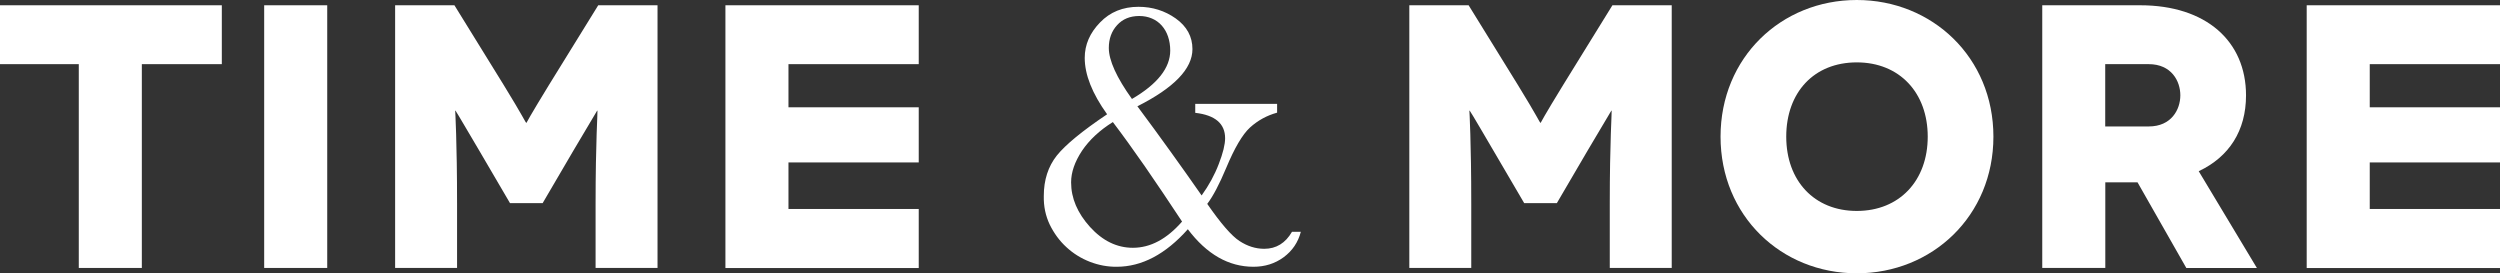 <?xml version="1.0" encoding="UTF-8"?>
<svg xmlns="http://www.w3.org/2000/svg" width="183" height="20" viewBox="0 0 183 20" fill="none">
  <rect x="0" y="0" width="183" height="20" fill="#333333" stroke="none"/>
  <g clip-path="url(#clip0_609_497)">
    <path d="M16.237 0.386V4.696H10.382V19.614H5.767V4.696H0V0.386H16.237Z" fill="white"></path>
    <path d="M19.338 19.614V0.386H23.953V19.614H19.338Z" fill="white"></path>
    <path d="M48.131 0.386V19.614H43.597V14.918C43.597 10.358 43.759 8.103 43.734 8.103H43.709C43.709 8.103 42.145 10.738 41.977 11.018L39.723 14.868H37.331L35.077 11.018C34.908 10.744 33.37 8.103 33.345 8.103H33.32C33.32 8.103 33.457 10.358 33.457 14.918V19.614H28.923V0.386H33.264L36.864 6.21C38.265 8.49 38.483 8.988 38.514 8.988H38.539C38.539 8.988 38.789 8.496 40.19 6.21L43.79 0.386H48.131Z" fill="white"></path>
    <path d="M67.251 15.304V19.62H53.101V0.386H67.251V4.696H57.716V7.854H67.251V11.89H57.716V15.297H67.251V15.304Z" fill="white"></path>
    <path d="M183 15.304V19.62H168.85V0.386H183V4.696H173.465V7.854H183V11.89H173.465V15.297H183V15.304Z" fill="white"></path>
    <path d="M122.37 0.386V19.614H117.835V14.918C117.835 10.358 117.997 8.103 117.973 8.103H117.948C117.948 8.103 116.384 10.738 116.216 11.018L113.962 14.868H111.57L109.315 11.018C109.154 10.744 107.615 8.103 107.584 8.103H107.559C107.559 8.103 107.696 10.358 107.696 14.918V19.614H103.162V0.386H107.503L111.103 6.21C112.504 8.49 112.722 8.988 112.753 8.988H112.778C112.778 8.988 113.027 8.496 114.429 6.21L118.029 0.386H122.37Z" fill="white"></path>
    <path d="M135.916 0C141.44 0 145.918 4.204 145.918 10.003C145.918 15.802 141.44 20.006 135.916 20.006C130.391 20.006 125.944 15.802 125.944 10.003C125.944 4.204 130.391 0 135.916 0ZM135.916 15.441C139.048 15.441 141.11 13.217 141.11 10.003C141.11 6.789 139.048 4.566 135.916 4.566C132.783 4.566 130.753 6.764 130.753 10.003C130.753 13.242 132.814 15.441 135.916 15.441Z" fill="white"></path>
    <path d="M160.037 19.614L156.468 13.348H154.108V19.614H149.493V0.386H156.661C161.494 0.386 164.409 3.021 164.409 6.982C164.409 9.567 163.17 11.486 160.946 12.532L165.206 19.62H160.043L160.037 19.614ZM154.102 9.256H157.29C158.941 9.256 159.601 8.022 159.601 6.976C159.601 5.93 158.941 4.696 157.29 4.696H154.102V9.256Z" fill="white"></path>
    <path d="M87.492 7.605H93.484V8.247C92.736 8.452 92.076 8.813 91.497 9.337C90.949 9.841 90.37 10.825 89.759 12.289C89.255 13.491 88.794 14.369 88.37 14.924C89.367 16.363 90.152 17.266 90.725 17.639C91.304 18.019 91.908 18.212 92.543 18.212C93.421 18.212 94.094 17.795 94.574 16.967H95.221C95.022 17.733 94.605 18.356 93.963 18.829C93.328 19.296 92.593 19.527 91.752 19.527C89.934 19.527 88.333 18.611 86.95 16.78C85.319 18.611 83.581 19.527 81.744 19.527C81.084 19.533 80.43 19.415 79.782 19.165C79.14 18.916 78.561 18.555 78.063 18.094C77.558 17.633 77.154 17.079 76.842 16.444C76.537 15.802 76.388 15.104 76.406 14.338C76.406 13.174 76.724 12.189 77.359 11.386C77.994 10.595 79.221 9.586 81.04 8.365C79.95 6.845 79.402 5.469 79.402 4.235C79.402 3.276 79.776 2.41 80.523 1.644C81.258 0.878 82.198 0.498 83.338 0.498C84.353 0.498 85.263 0.785 86.066 1.352C86.876 1.931 87.287 2.678 87.287 3.594C87.287 5.033 85.941 6.428 83.257 7.78C84.098 8.907 84.908 10.016 85.686 11.099C86.465 12.183 87.224 13.248 87.959 14.307C88.489 13.572 88.912 12.8 89.217 11.996C89.523 11.205 89.678 10.576 89.678 10.121C89.678 9.05 88.95 8.427 87.492 8.259V7.618V7.605ZM81.457 8.938C80.486 9.542 79.738 10.246 79.203 11.037C78.673 11.841 78.405 12.607 78.405 13.348C78.405 14.506 78.866 15.59 79.788 16.612C80.71 17.627 81.756 18.138 82.927 18.138C84.216 18.138 85.412 17.496 86.527 16.219C85.537 14.718 84.621 13.36 83.787 12.152C82.946 10.944 82.173 9.872 81.463 8.938H81.457ZM82.859 7.244C84.727 6.154 85.661 4.97 85.661 3.7C85.661 3.326 85.605 2.983 85.499 2.672C85.393 2.361 85.238 2.093 85.038 1.869C84.839 1.644 84.596 1.47 84.316 1.352C84.036 1.233 83.731 1.171 83.394 1.171C82.715 1.171 82.173 1.395 81.769 1.844C81.37 2.28 81.165 2.84 81.165 3.507C81.165 4.422 81.731 5.668 82.859 7.244Z" fill="white"></path>
  </g>
  <defs>
    <clipPath id="clip0_609_497">
      <rect width="183" height="20" fill="white"></rect>
    </clipPath>
  </defs>
</svg>
